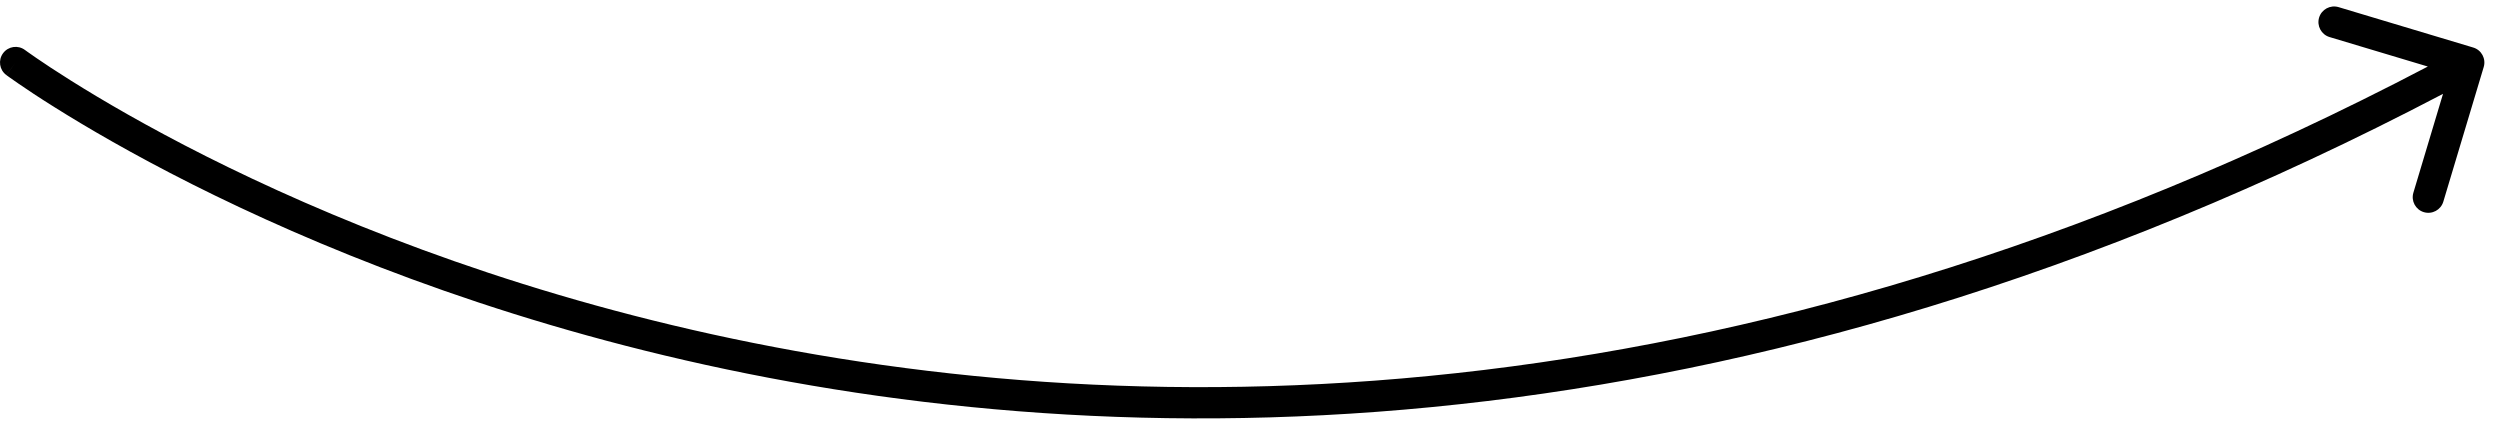 <?xml version="1.0" encoding="UTF-8"?> <svg xmlns="http://www.w3.org/2000/svg" width="80" height="14" viewBox="0 0 80 14" fill="none"><path d="M0.798 1.599C0.576 1.434 0.263 1.48 0.099 1.702C-0.066 1.924 -0.02 2.237 0.202 2.401L0.798 1.599ZM79.479 2.144C79.558 1.879 79.408 1.6 79.144 1.521L74.834 0.228C74.569 0.149 74.29 0.299 74.211 0.563C74.132 0.828 74.282 1.107 74.546 1.186L78.377 2.335L77.228 6.167C77.149 6.431 77.299 6.71 77.563 6.789C77.828 6.868 78.106 6.718 78.186 6.454L79.479 2.144ZM0.5 2C0.202 2.401 0.202 2.402 0.203 2.402C0.203 2.402 0.204 2.403 0.204 2.403C0.206 2.404 0.207 2.406 0.21 2.407C0.214 2.411 0.221 2.416 0.23 2.422C0.247 2.434 0.272 2.453 0.305 2.476C0.372 2.524 0.47 2.593 0.599 2.681C0.857 2.859 1.239 3.114 1.741 3.428C2.744 4.058 4.225 4.927 6.142 5.892C9.977 7.821 15.564 10.134 22.58 11.676C36.621 14.761 56.37 14.753 79.237 2.44L79 2L78.763 1.56C56.13 13.747 36.629 13.739 22.795 10.699C15.874 9.178 10.366 6.897 6.592 4.999C4.705 4.049 3.252 3.196 2.273 2.581C1.783 2.274 1.412 2.027 1.165 1.857C1.041 1.772 0.948 1.707 0.887 1.663C0.856 1.641 0.833 1.624 0.819 1.614C0.811 1.608 0.806 1.604 0.802 1.602C0.801 1.6 0.799 1.6 0.799 1.599C0.798 1.599 0.798 1.599 0.798 1.598C0.798 1.598 0.798 1.599 0.5 2Z" fill="black"></path></svg> 